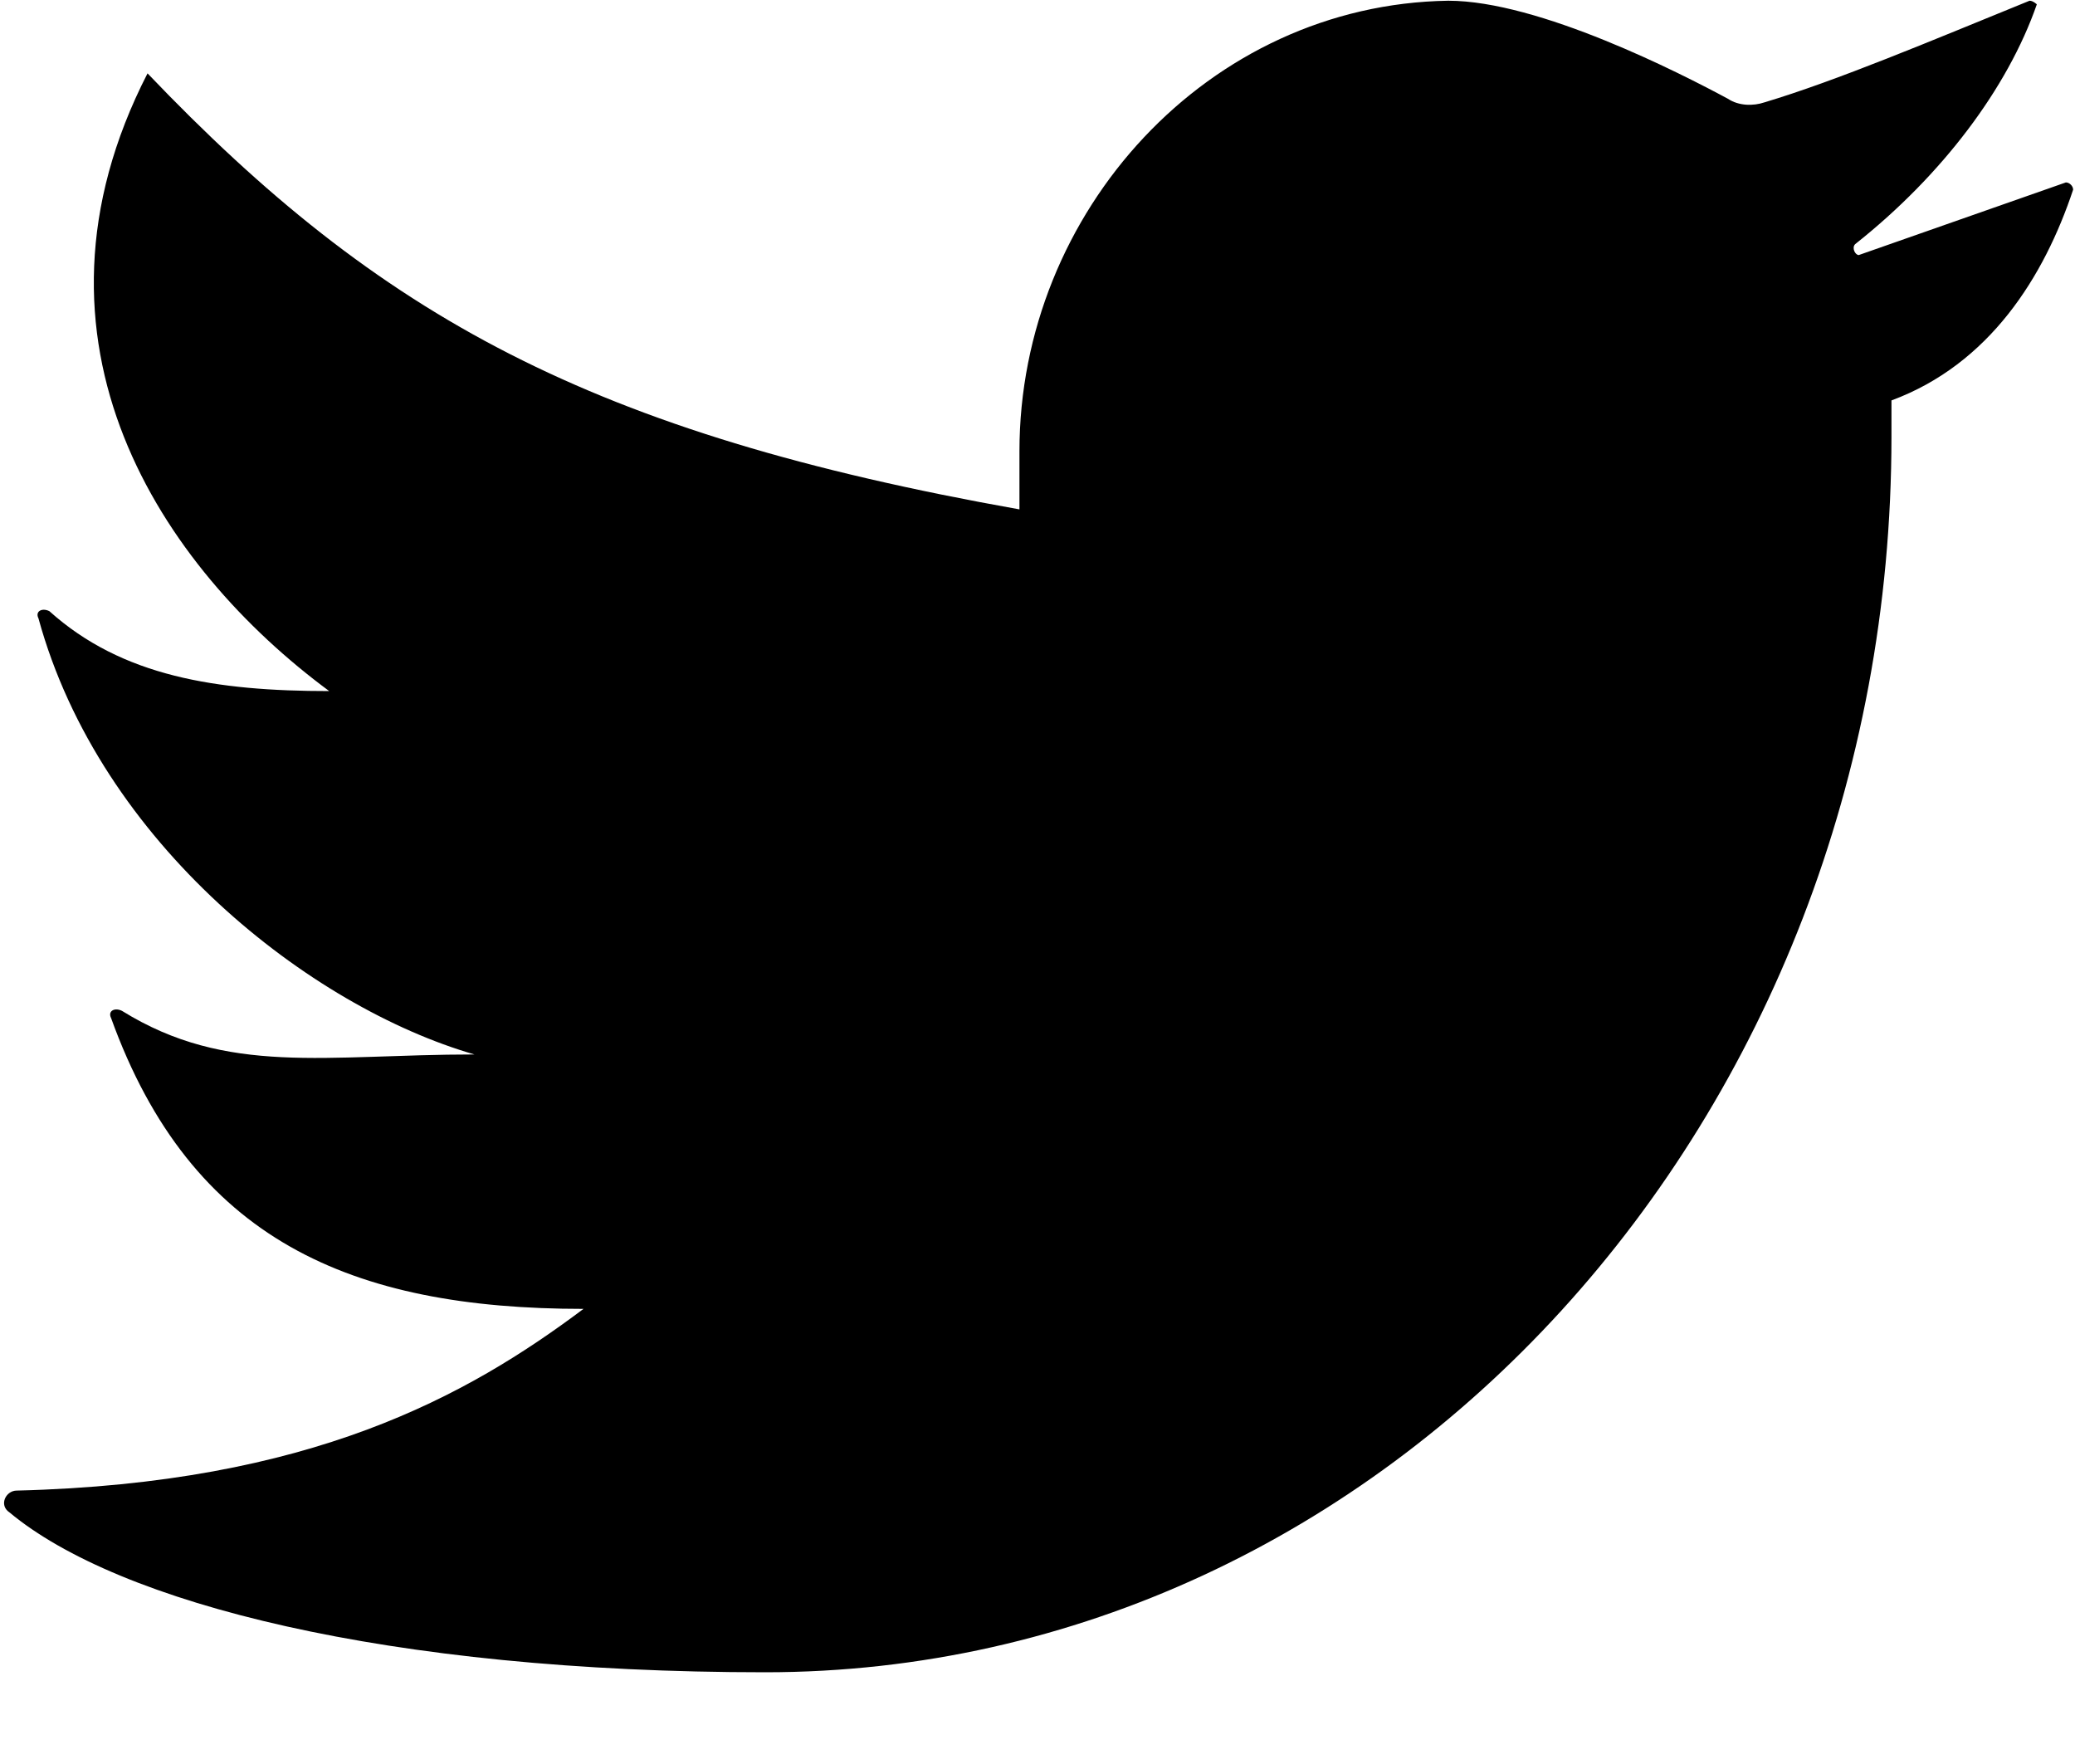 <?xml version="1.0" encoding="UTF-8"?>
<svg width="20px" height="17px" viewBox="0 0 20 17" version="1.1" xmlns="http://www.w3.org/2000/svg" xmlns:xlink="http://www.w3.org/1999/xlink">
    <!-- Generator: Sketch 53.1 (72631) - https://sketchapp.com -->
    <title>twitter</title>
    <desc>Created with Sketch.</desc>
    <g id="Kalasparsh" stroke="none" stroke-width="1" fill="none" fill-rule="evenodd">
        <g id="Kalasparsh-website" transform="translate(-626, -4609)" fill="#000000" fill-rule="nonzero">
            <g id="Group-28" transform="translate(-1, 4423)">
                <g id="Group-21">
                    <g id="Group-25">
                        <g id="Group-23">
                            <g id="Group-33">
                                <g id="Group-17">
                                    <g id="Group-34">
                                        <g id="Group-16">
                                            <g id="Group-15" transform="translate(472, 183)">
                                                <g id="Group-20">
                                                    <g id="Group-19">
                                                        <g id="twitter" transform="translate(155, 3)">
                                                            <path d="M13.959,0.007 C11.647,0.042 9.826,2.038 9.826,4.349 L9.826,4.909 C5.694,4.174 3.663,3.053 1.422,0.707 C0.091,3.299 1.562,5.47 3.173,6.66 C2.087,6.66 1.177,6.52 0.476,5.89 C0.406,5.855 0.336,5.89 0.371,5.96 C0.966,8.131 2.998,9.707 4.573,10.162 C3.138,10.162 2.192,10.372 1.176,9.742 C1.106,9.707 1.036,9.742 1.071,9.812 C1.842,11.948 3.383,12.614 5.624,12.614 C4.503,13.454 2.998,14.295 0.161,14.365 C0.056,14.365 -0.014,14.505 0.091,14.575 C1.141,15.45 3.733,16.116 7.375,16.116 C13.363,16.116 18.231,10.793 18.231,4.209 L18.231,3.859 C19.176,3.509 19.702,2.668 19.982,1.828 C19.982,1.793 19.947,1.758 19.912,1.758 L17.916,2.458 C17.881,2.458 17.846,2.388 17.881,2.353 C18.721,1.688 19.352,0.847 19.632,0.042 C19.632,0.042 19.597,0.007 19.562,0.007 C18.616,0.392 17.706,0.777 17.005,0.987 C16.9,1.022 16.76,1.022 16.655,0.952 C16.2,0.707 14.834,0.007 13.959,0.007" id="Shape"></path>
                                                        </g>
                                                    </g>
                                                </g>
                                            </g>
                                        </g>
                                    </g>
                                </g>
                            </g>
                        </g>
                    </g>
                </g>
            </g>
        </g>
    </g>
</svg>